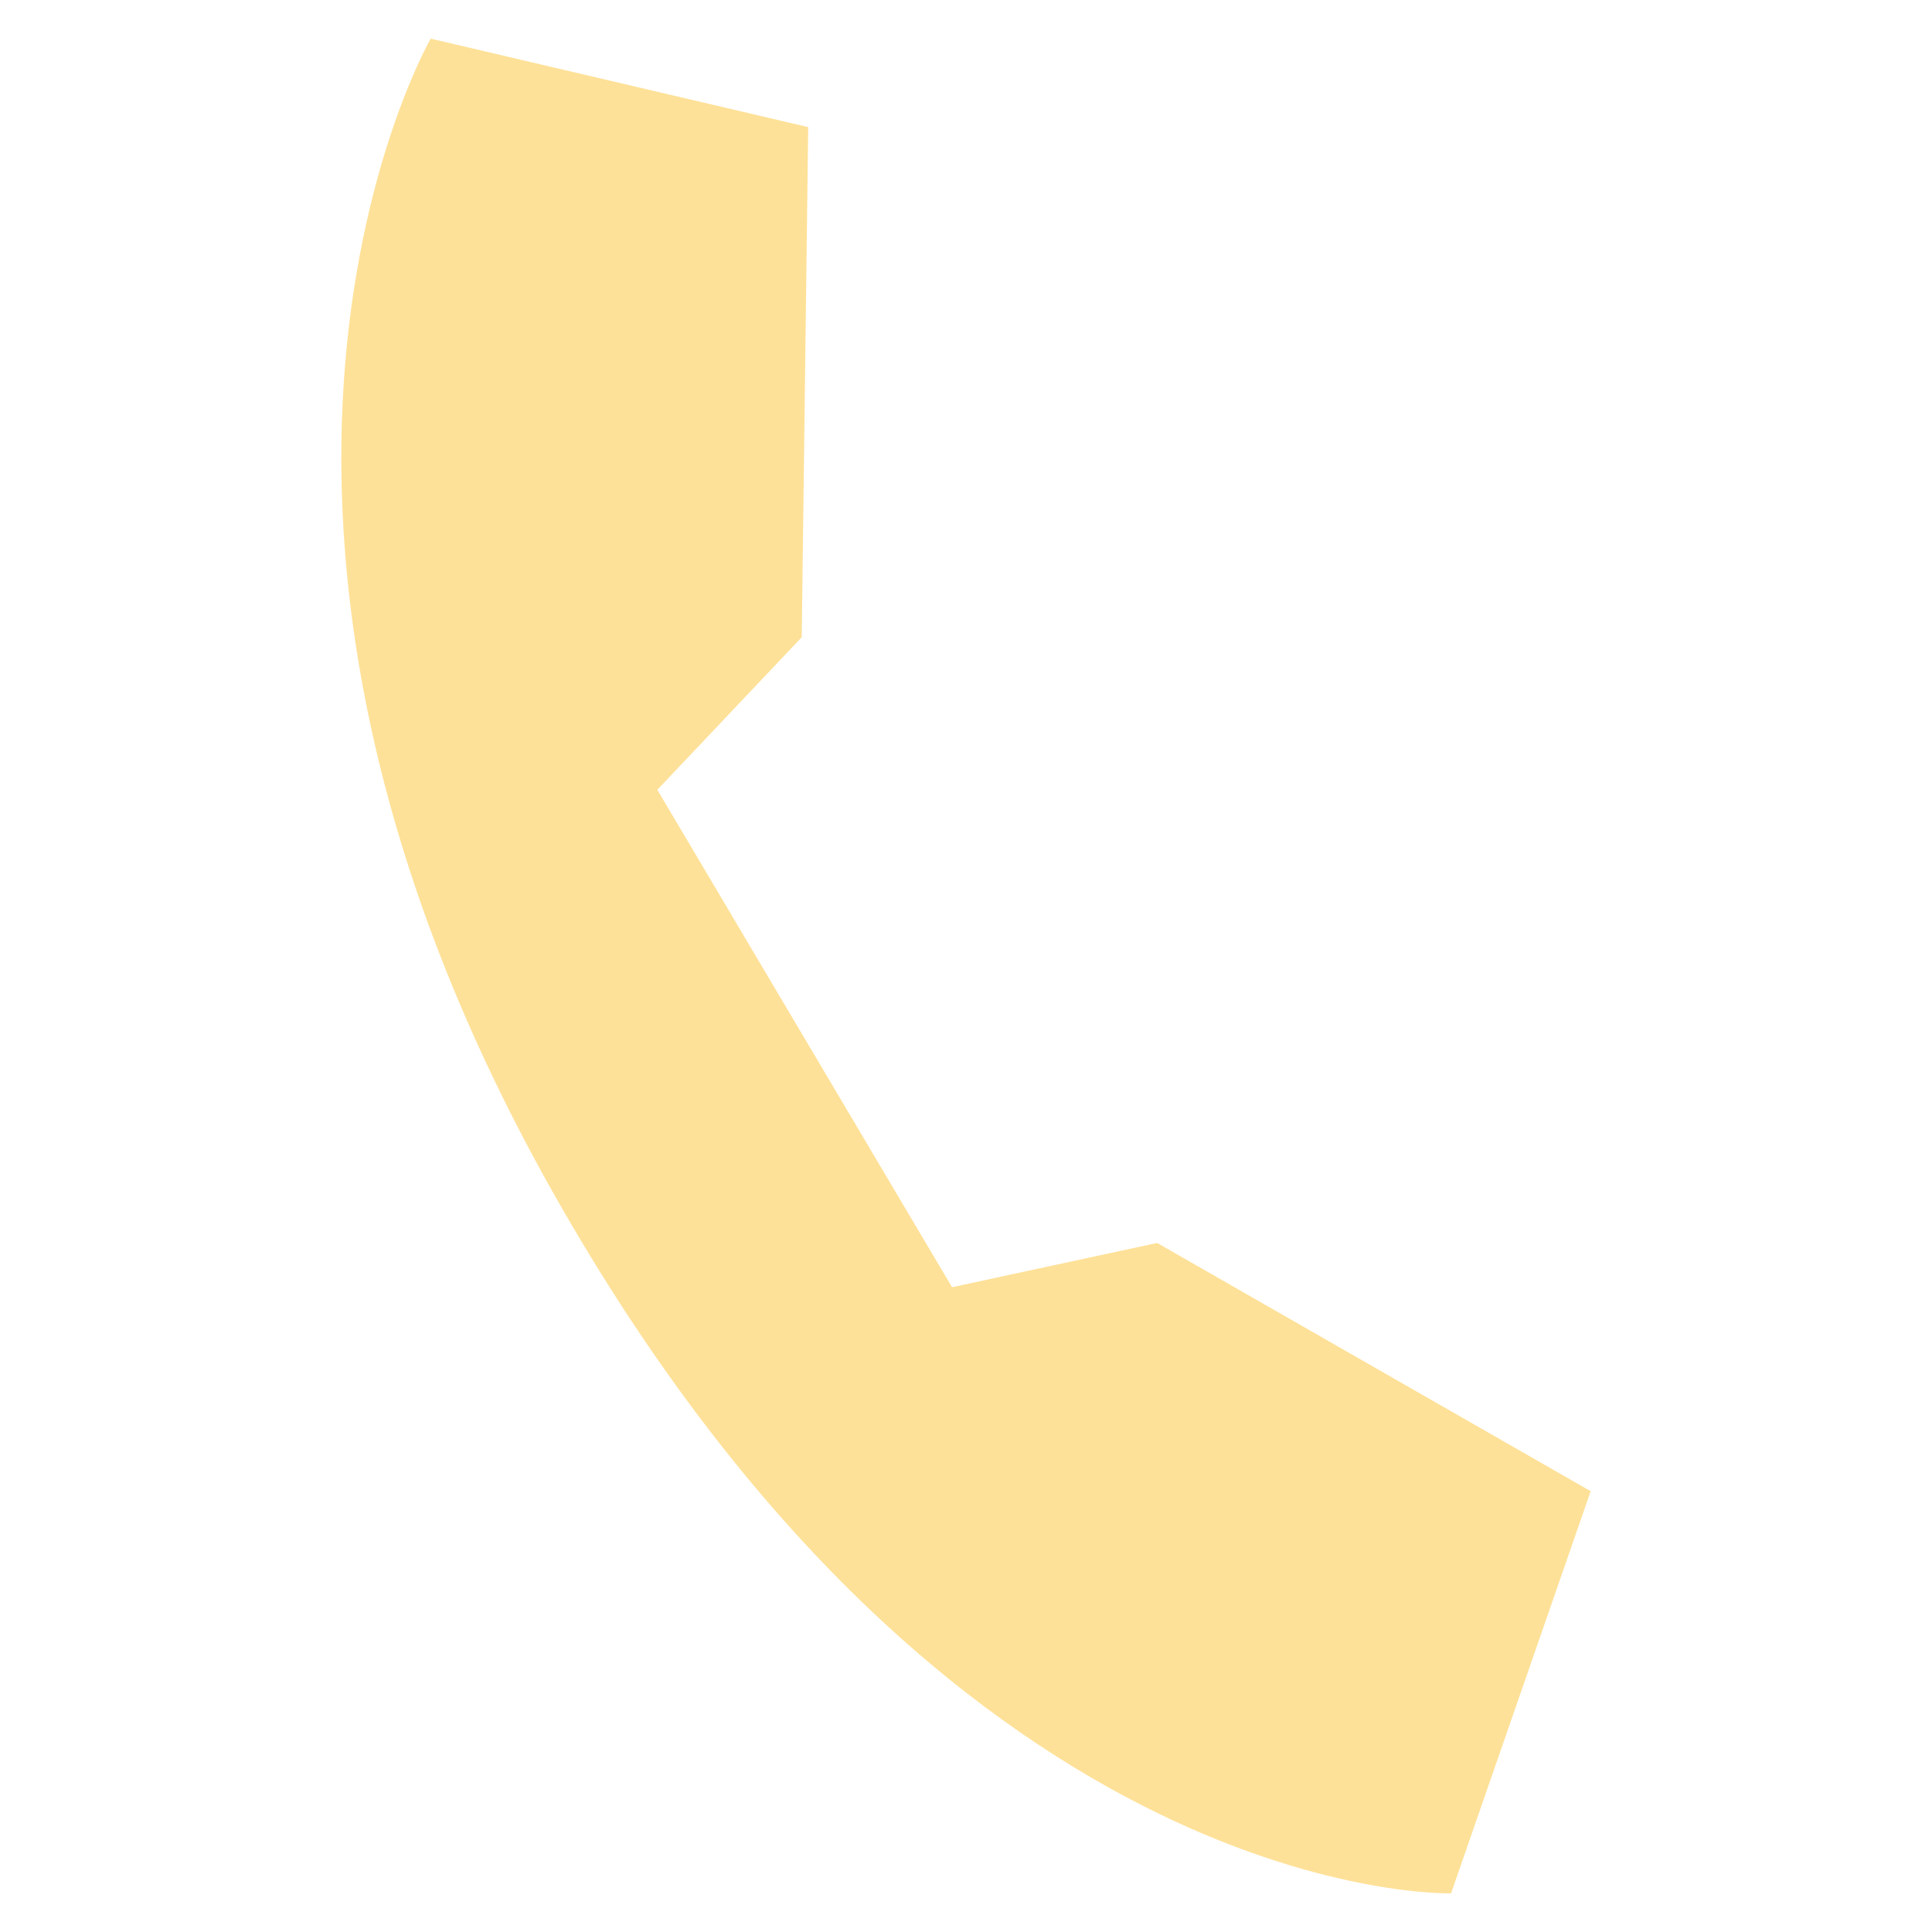 <?xml version="1.0" encoding="UTF-8"?> <svg xmlns="http://www.w3.org/2000/svg" width="300" height="300" viewBox="0 0 300 300" fill="none"> <path fill-rule="evenodd" clip-rule="evenodd" d="M87.24 187.575C24.776 78.961 66.875 6 66.875 6L125.496 19.739L124.495 98.946L102.068 122.638L147.832 199.879L179.683 193.005L247 231.552L225.319 293.996C225.319 293.996 149.704 296.192 87.24 187.575Z" fill="#FEE198"></path> </svg> 